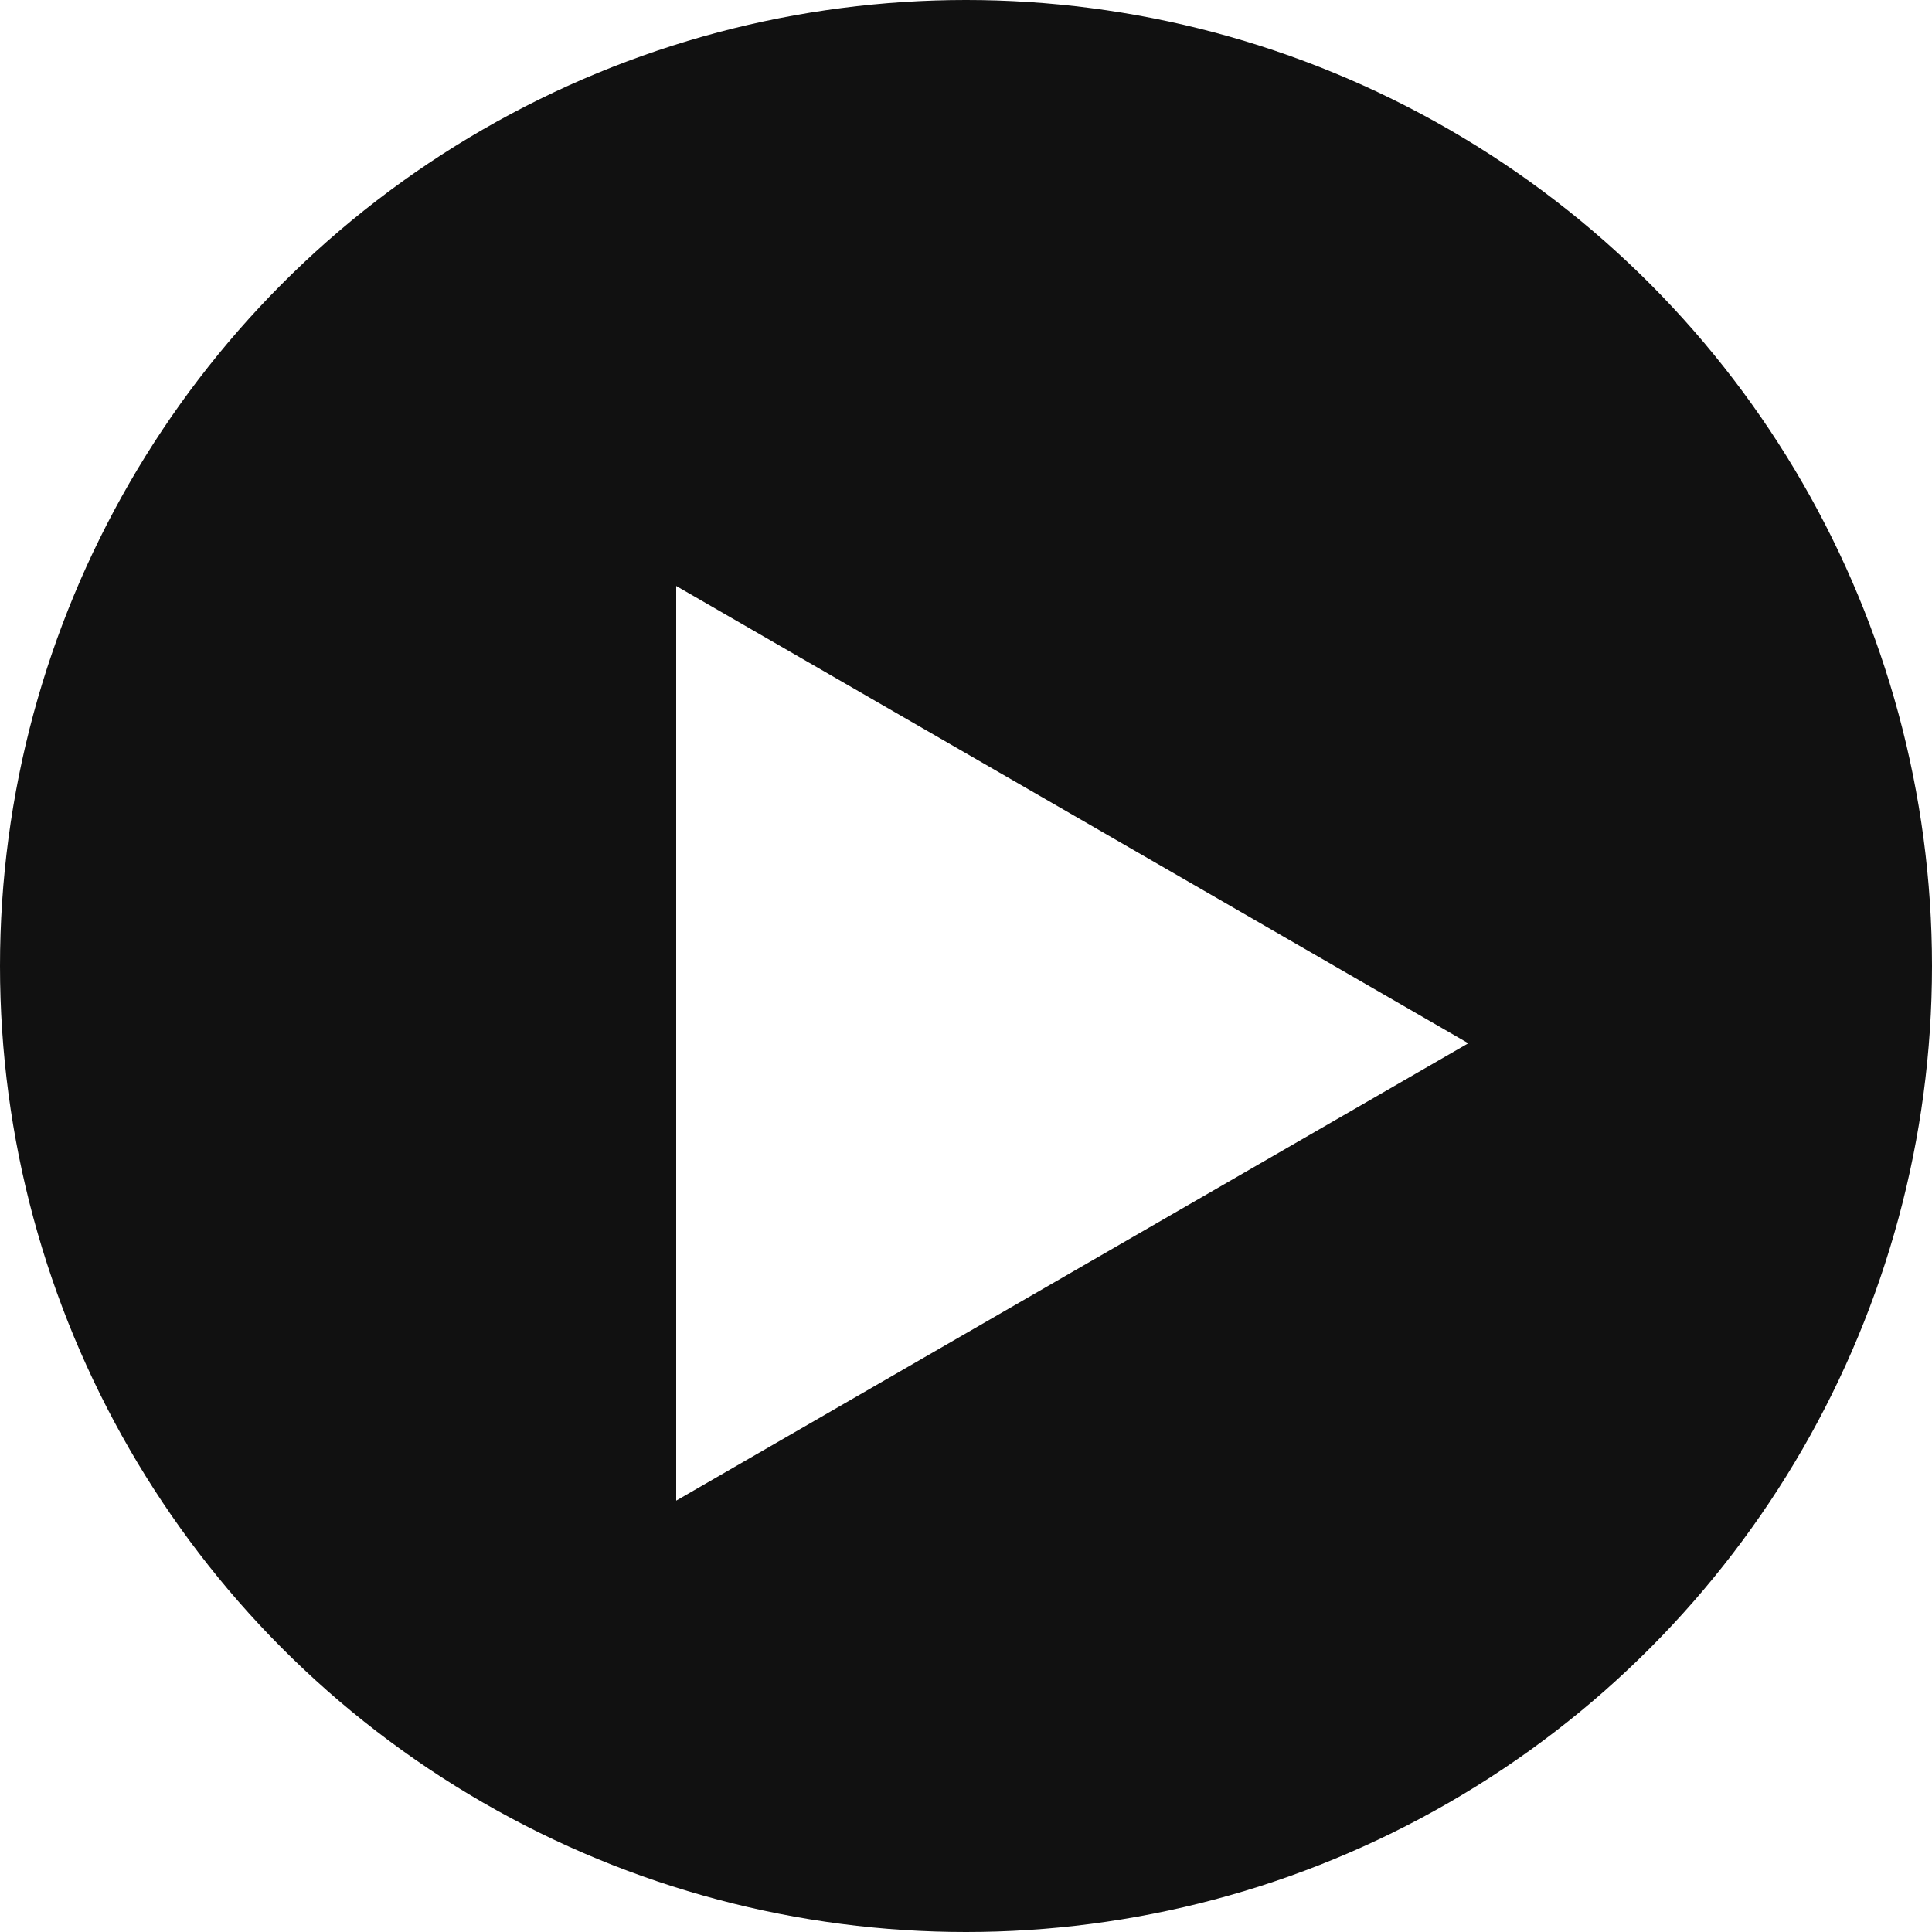 <svg width="75" height="75" viewBox="0 0 75 75" fill="none" xmlns="http://www.w3.org/2000/svg">
<circle cx="37.5" cy="37.5" r="37.5" fill="#111111"/>
<g filter="url(#filter0_d_2122_8953)">
<path d="M57 36.5L26.25 54.254L26.25 18.747L57 36.5Z" fill="white"/>
</g>
<defs>
<filter id="filter0_d_2122_8953" x="22.25" y="18.747" width="38.75" height="43.507" filterUnits="userSpaceOnUse" color-interpolation-filters="sRGB">
<feFlood flood-opacity="0" result="BackgroundImageFix"/>
<feColorMatrix in="SourceAlpha" type="matrix" values="0 0 0 0 0 0 0 0 0 0 0 0 0 0 0 0 0 0 127 0" result="hardAlpha"/>
<feOffset dy="4"/>
<feGaussianBlur stdDeviation="2"/>
<feComposite in2="hardAlpha" operator="out"/>
<feColorMatrix type="matrix" values="0 0 0 0 0 0 0 0 0 0 0 0 0 0 0 0 0 0 0.25 0"/>
<feBlend mode="normal" in2="BackgroundImageFix" result="effect1_dropShadow_2122_8953"/>
<feBlend mode="normal" in="SourceGraphic" in2="effect1_dropShadow_2122_8953" result="shape"/>
</filter>
</defs>
</svg>
